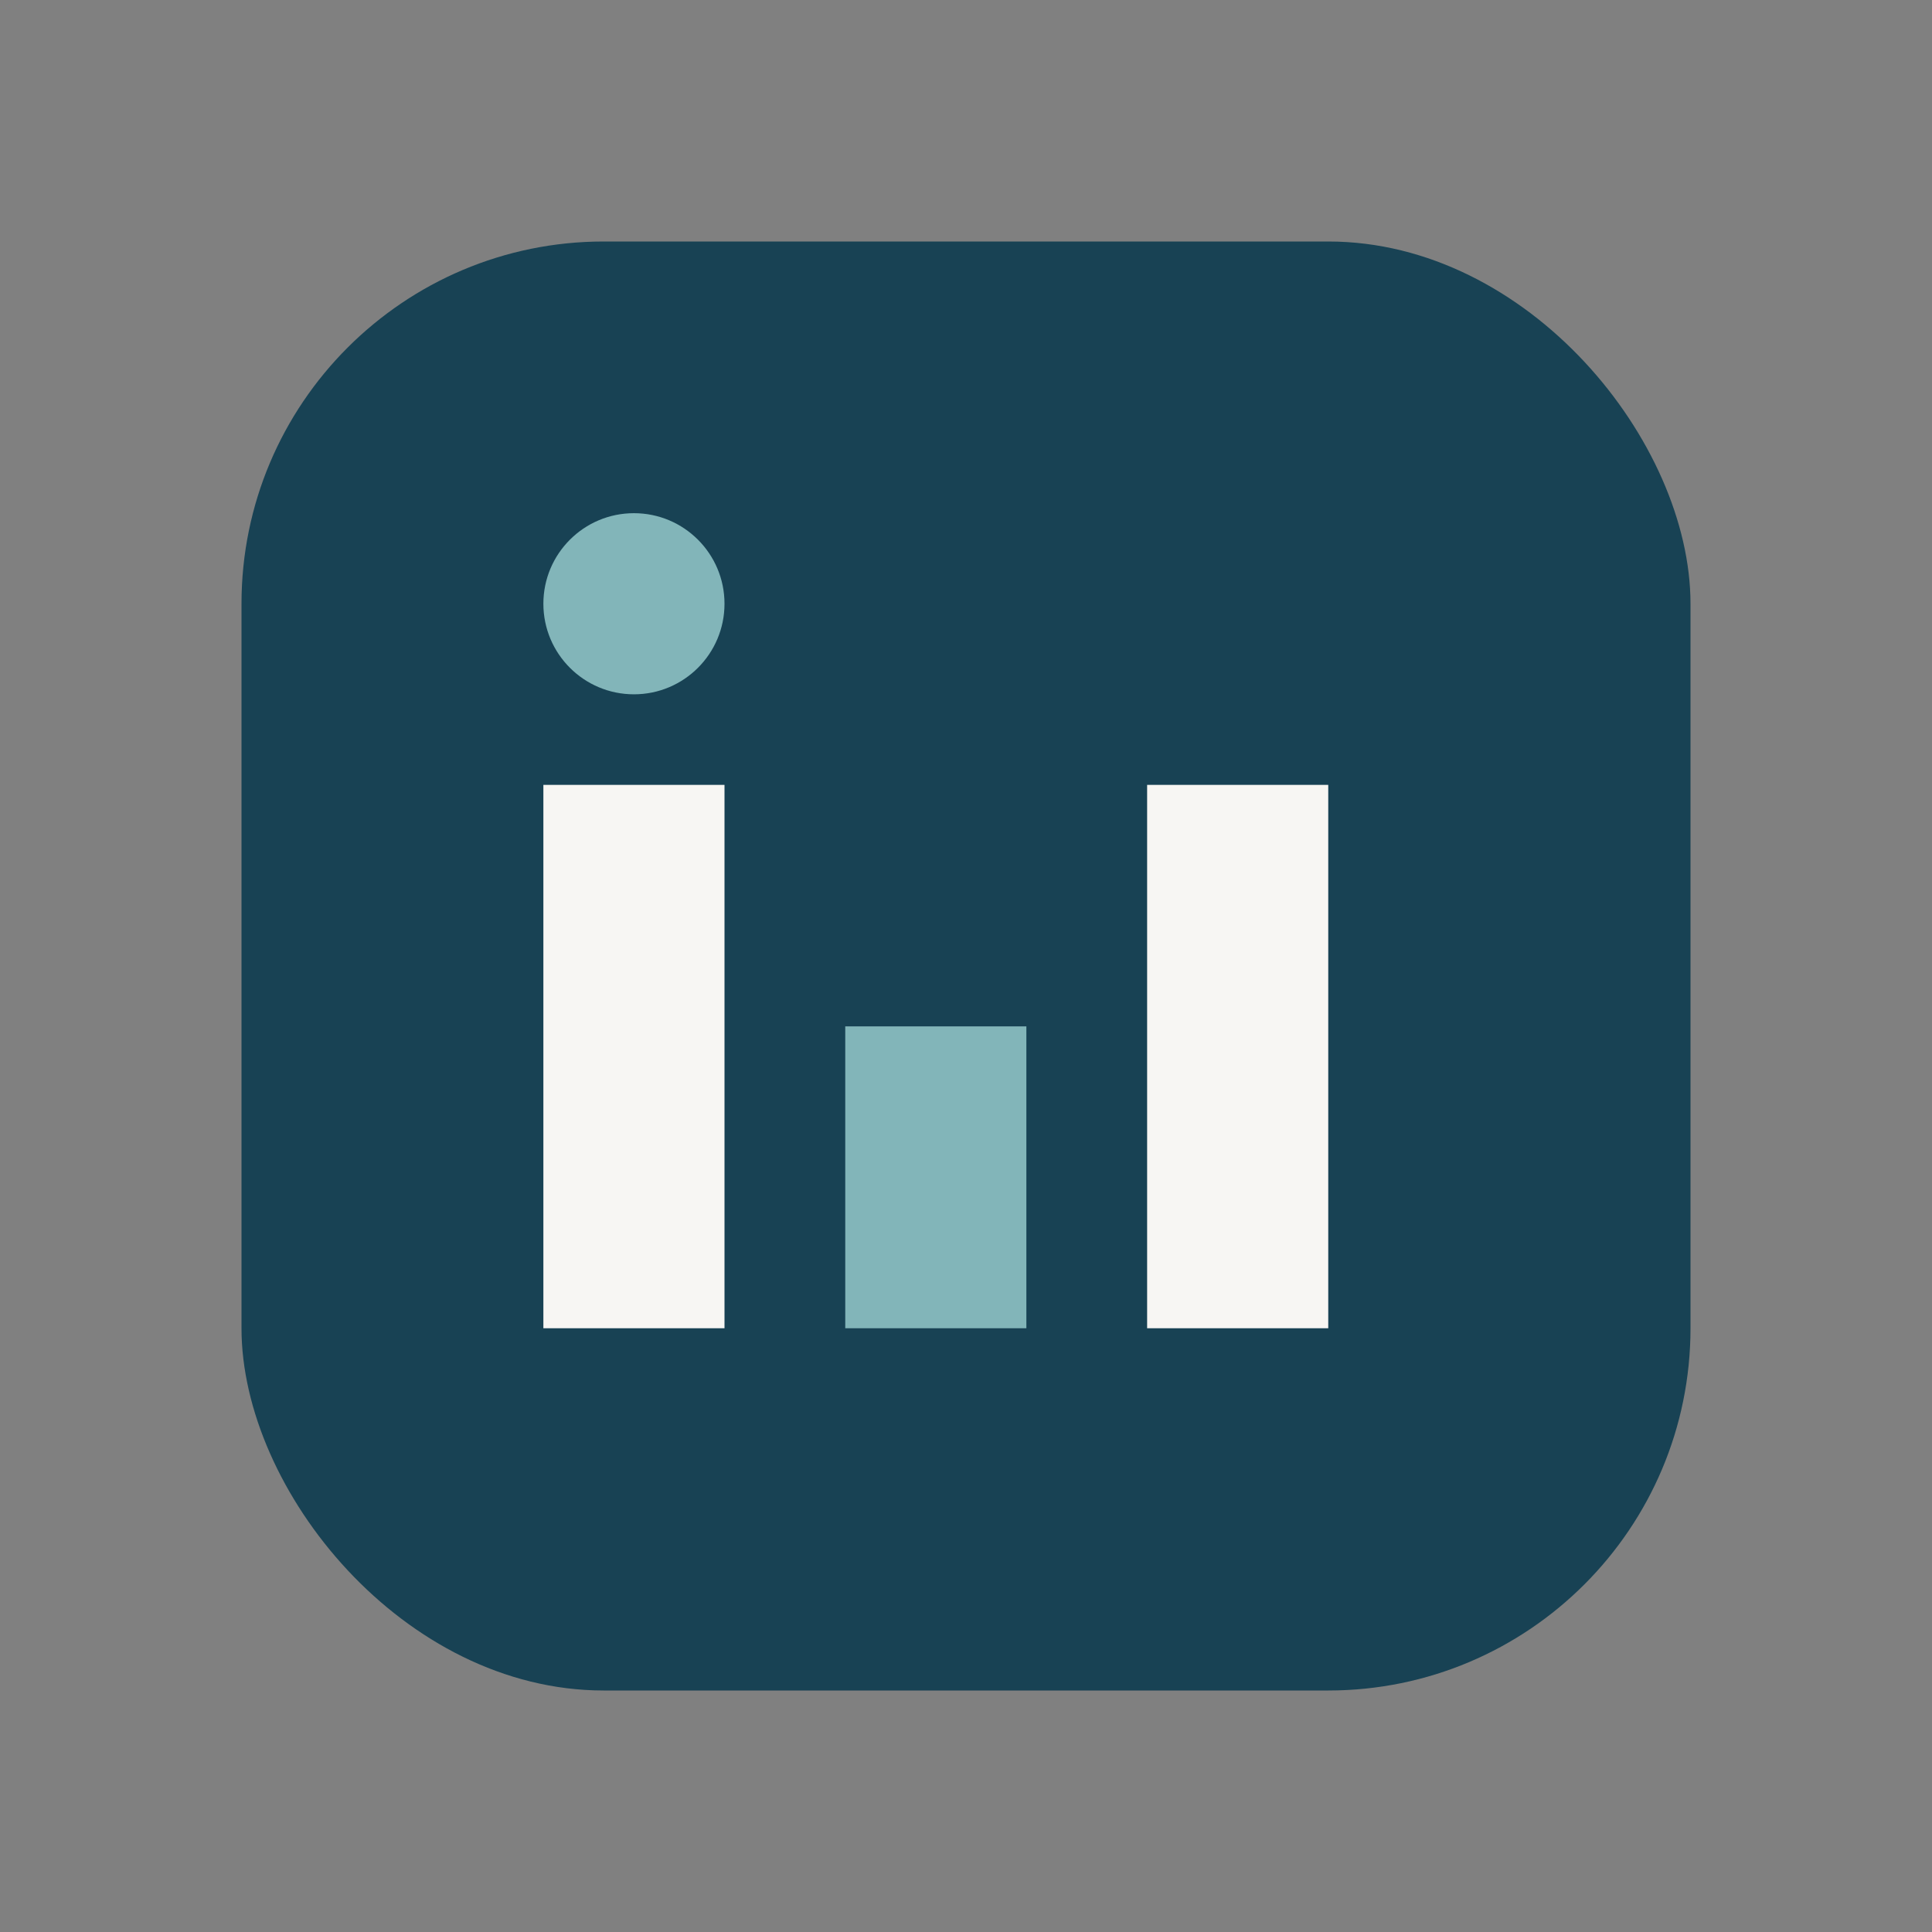 <?xml version="1.0" encoding="UTF-8"?>
<svg xmlns="http://www.w3.org/2000/svg" width="32" height="32" viewBox="0 0 32 32"><rect x="0" y="0" width="32" height="32" fill="#808080" stroke="none"/><rect x="4" y="4" width="24" height="24" rx="6" fill="#184254"/><rect x="9" y="13" width="3" height="9" fill="#F7F6F3"/><rect x="14" y="17" width="3" height="5" fill="#82B5B9"/><circle cx="10.5" cy="10" r="1.5" fill="#82B5B9"/><rect x="19" y="13" width="3" height="9" fill="#F7F6F3"/></svg>